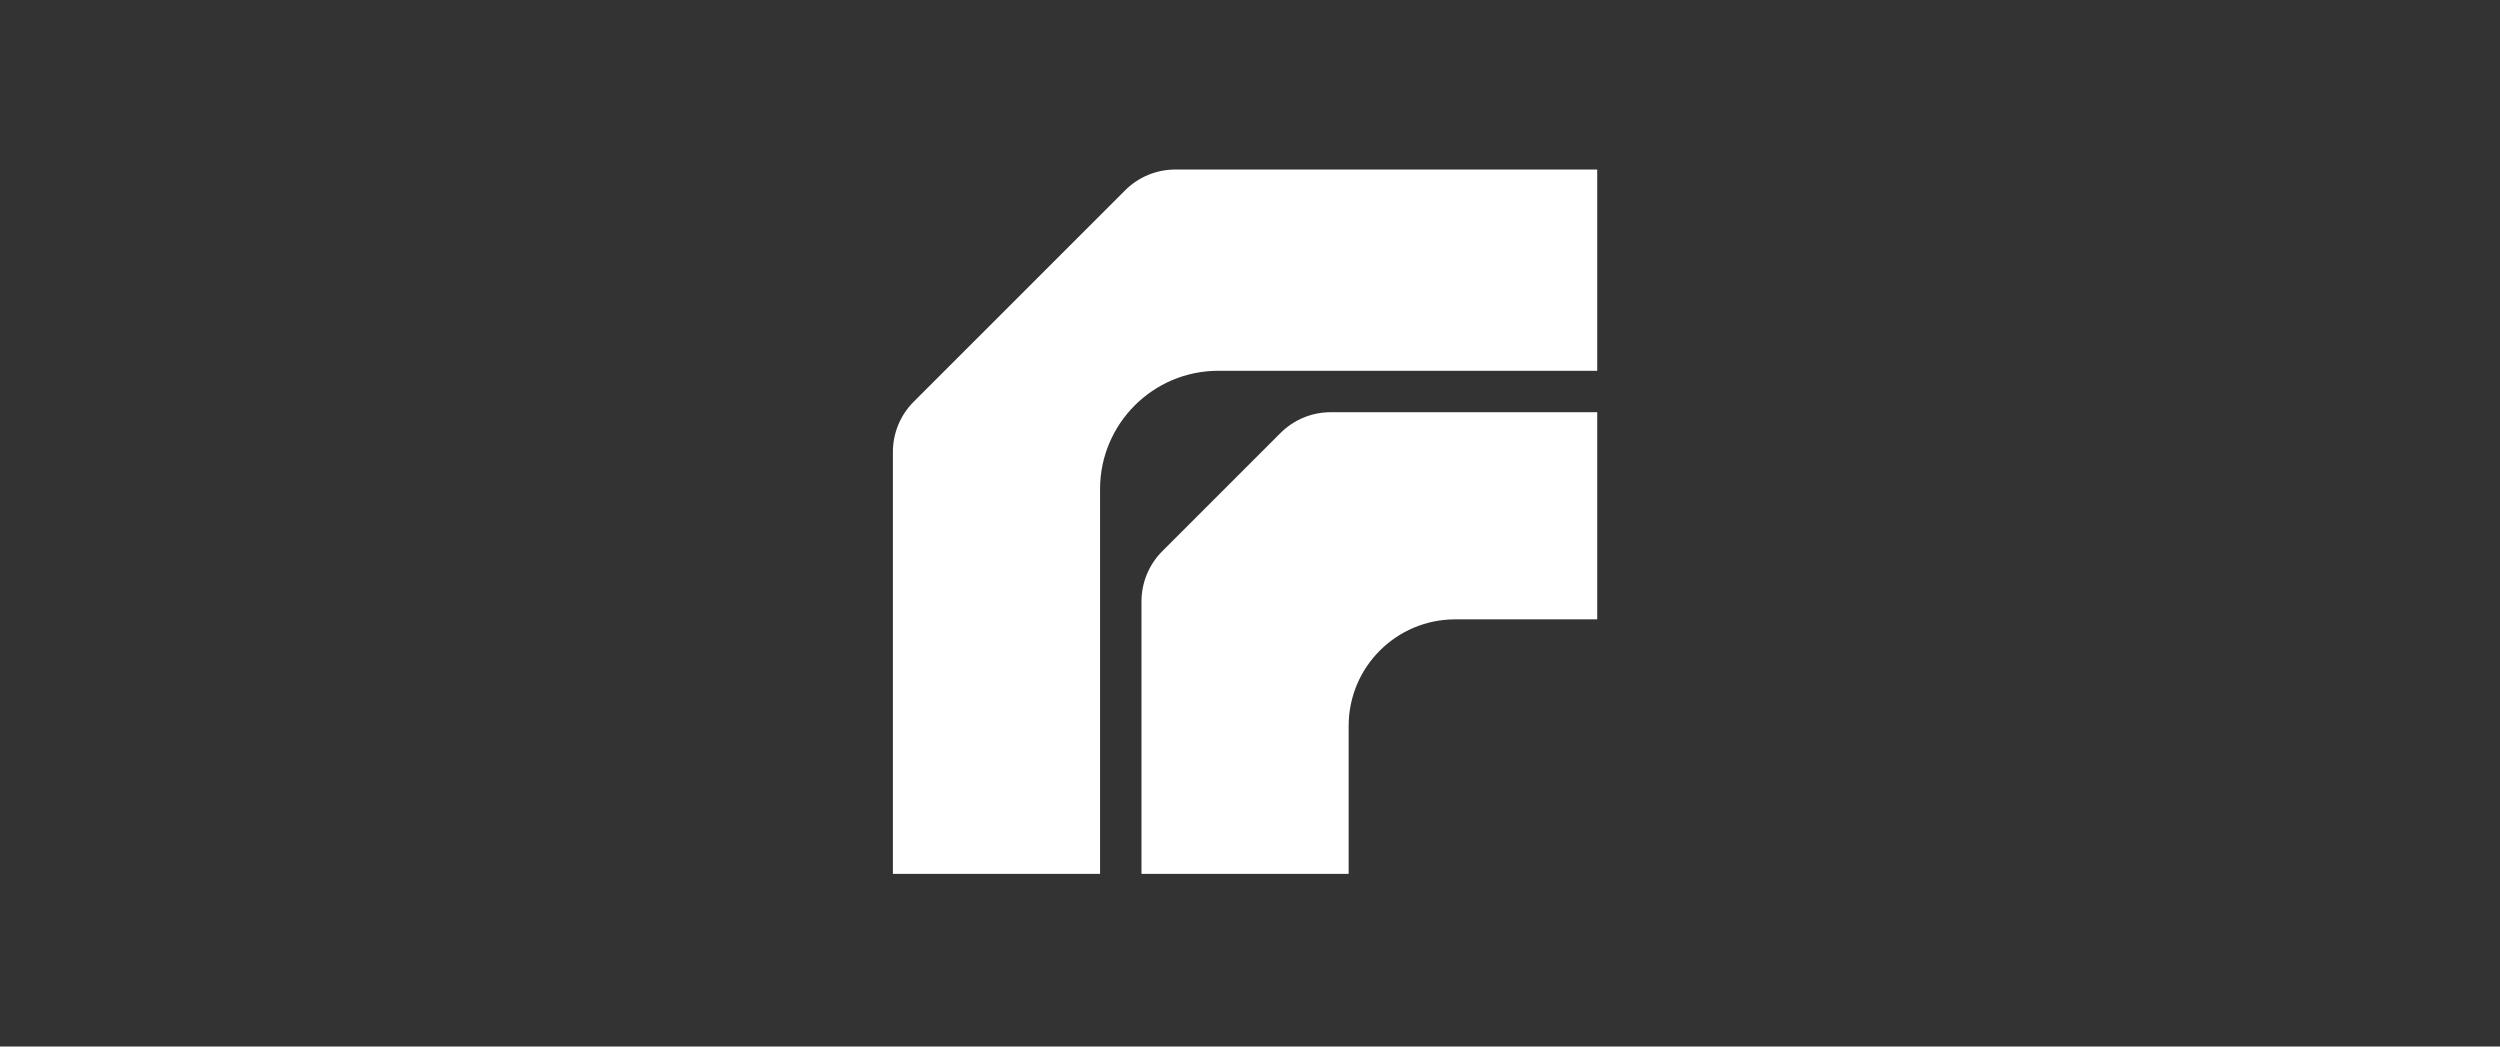 <svg width="172" height="72" viewBox="0 0 172 72" fill="none" xmlns="http://www.w3.org/2000/svg">
<rect x="0" y="0" width="172" height="72" fill="#333333" stroke="none"/>
<path d="M109.889 25.509H83.828C79.33 25.509 75.684 29.156 75.684 33.654V60.122H61.431V31.093C61.431 29.796 61.946 28.553 62.863 27.637L77.407 13.095C78.323 12.179 79.566 11.664 80.862 11.664H109.889V25.509Z" fill="white"/>
<path d="M109.889 28.36V42.612H100.116C96.068 42.612 92.787 45.894 92.787 49.942V60.122H78.534V41.379C78.534 40.083 79.049 38.84 79.965 37.923L88.098 29.791C89.014 28.875 90.257 28.36 91.553 28.36H109.889Z" fill="white"/>
</svg>
